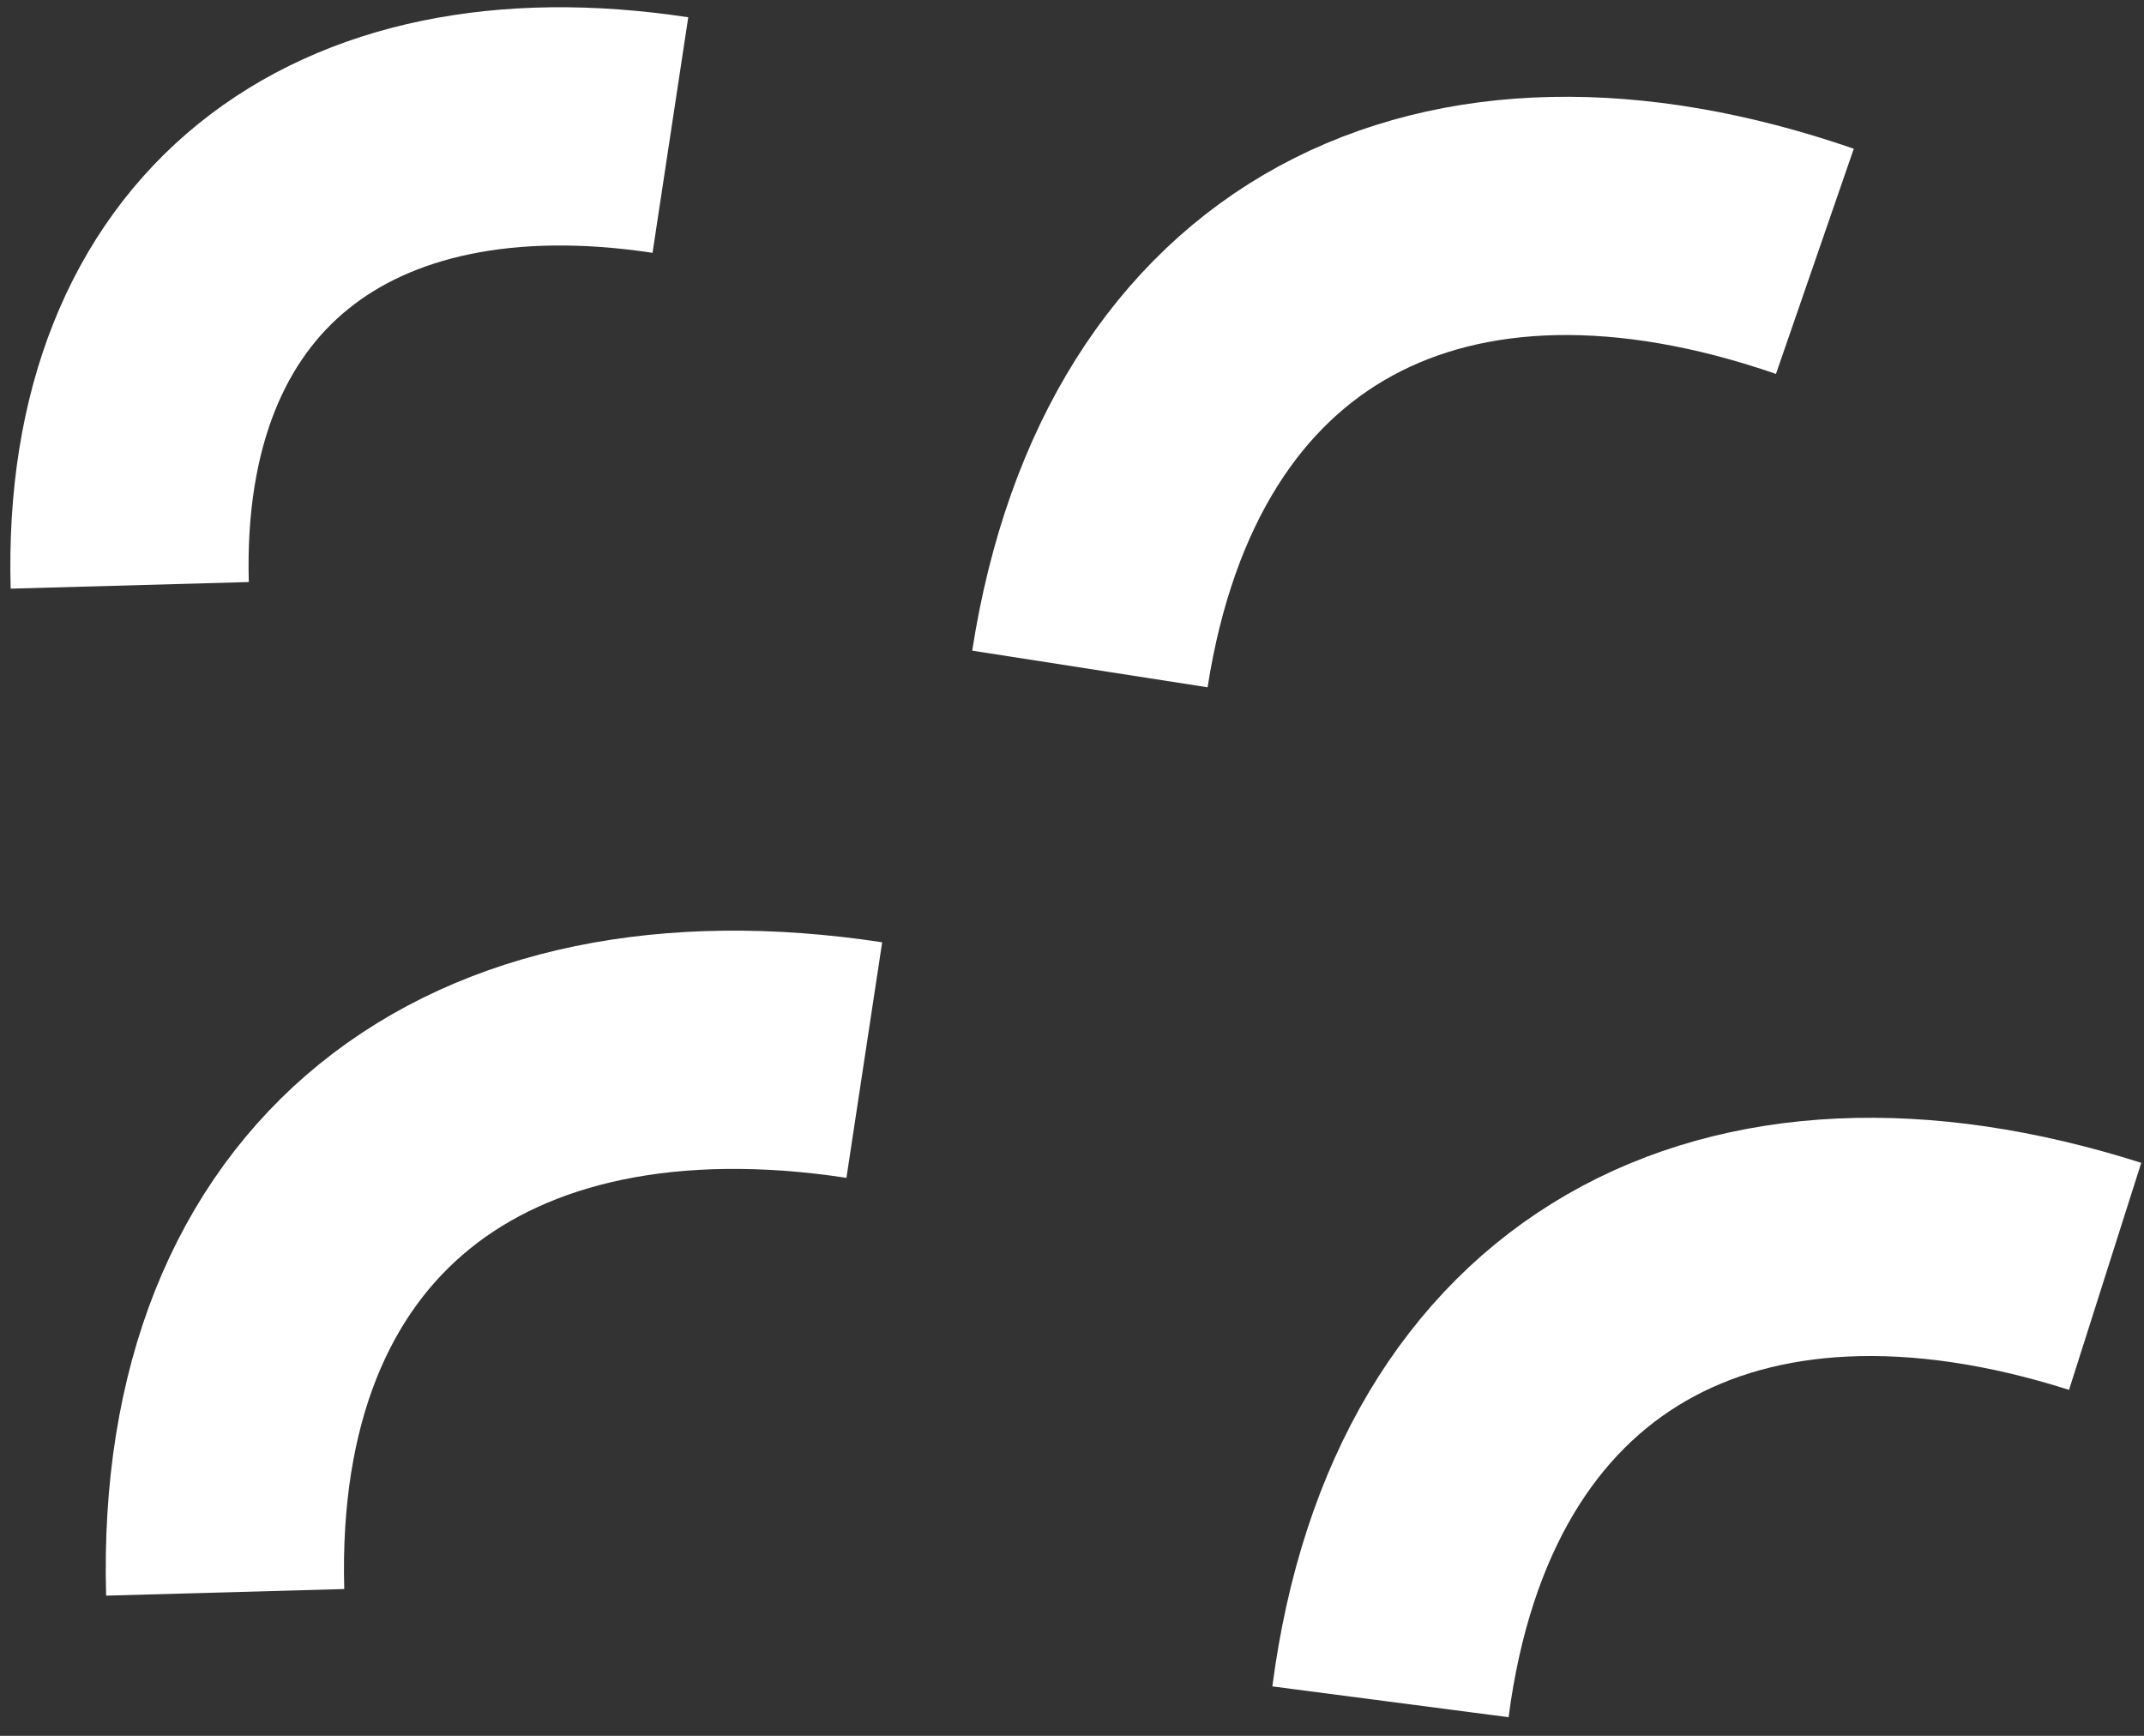 <?xml version="1.0" encoding="UTF-8"?> <svg xmlns="http://www.w3.org/2000/svg" width="63" height="51" viewBox="0 0 63 51" fill="none"><rect x="0" y="0" width="63" height="51" fill="#333333" stroke="none"/><path d="M61.858 37.5C50.858 34 42.358 38.5 40.858 50" stroke="white" stroke-width="7"></path><path d="M53.329 7.678C42.419 3.907 33.81 8.196 32.026 19.655" stroke="white" stroke-width="7"></path><path d="M25.397 31.145C13.984 29.413 6.295 35.191 6.617 46.784" stroke="white" stroke-width="7"></path><path d="M19.699 3.968C10.044 2.504 3.54 7.391 3.812 17.198" stroke="white" stroke-width="7"></path></svg> 